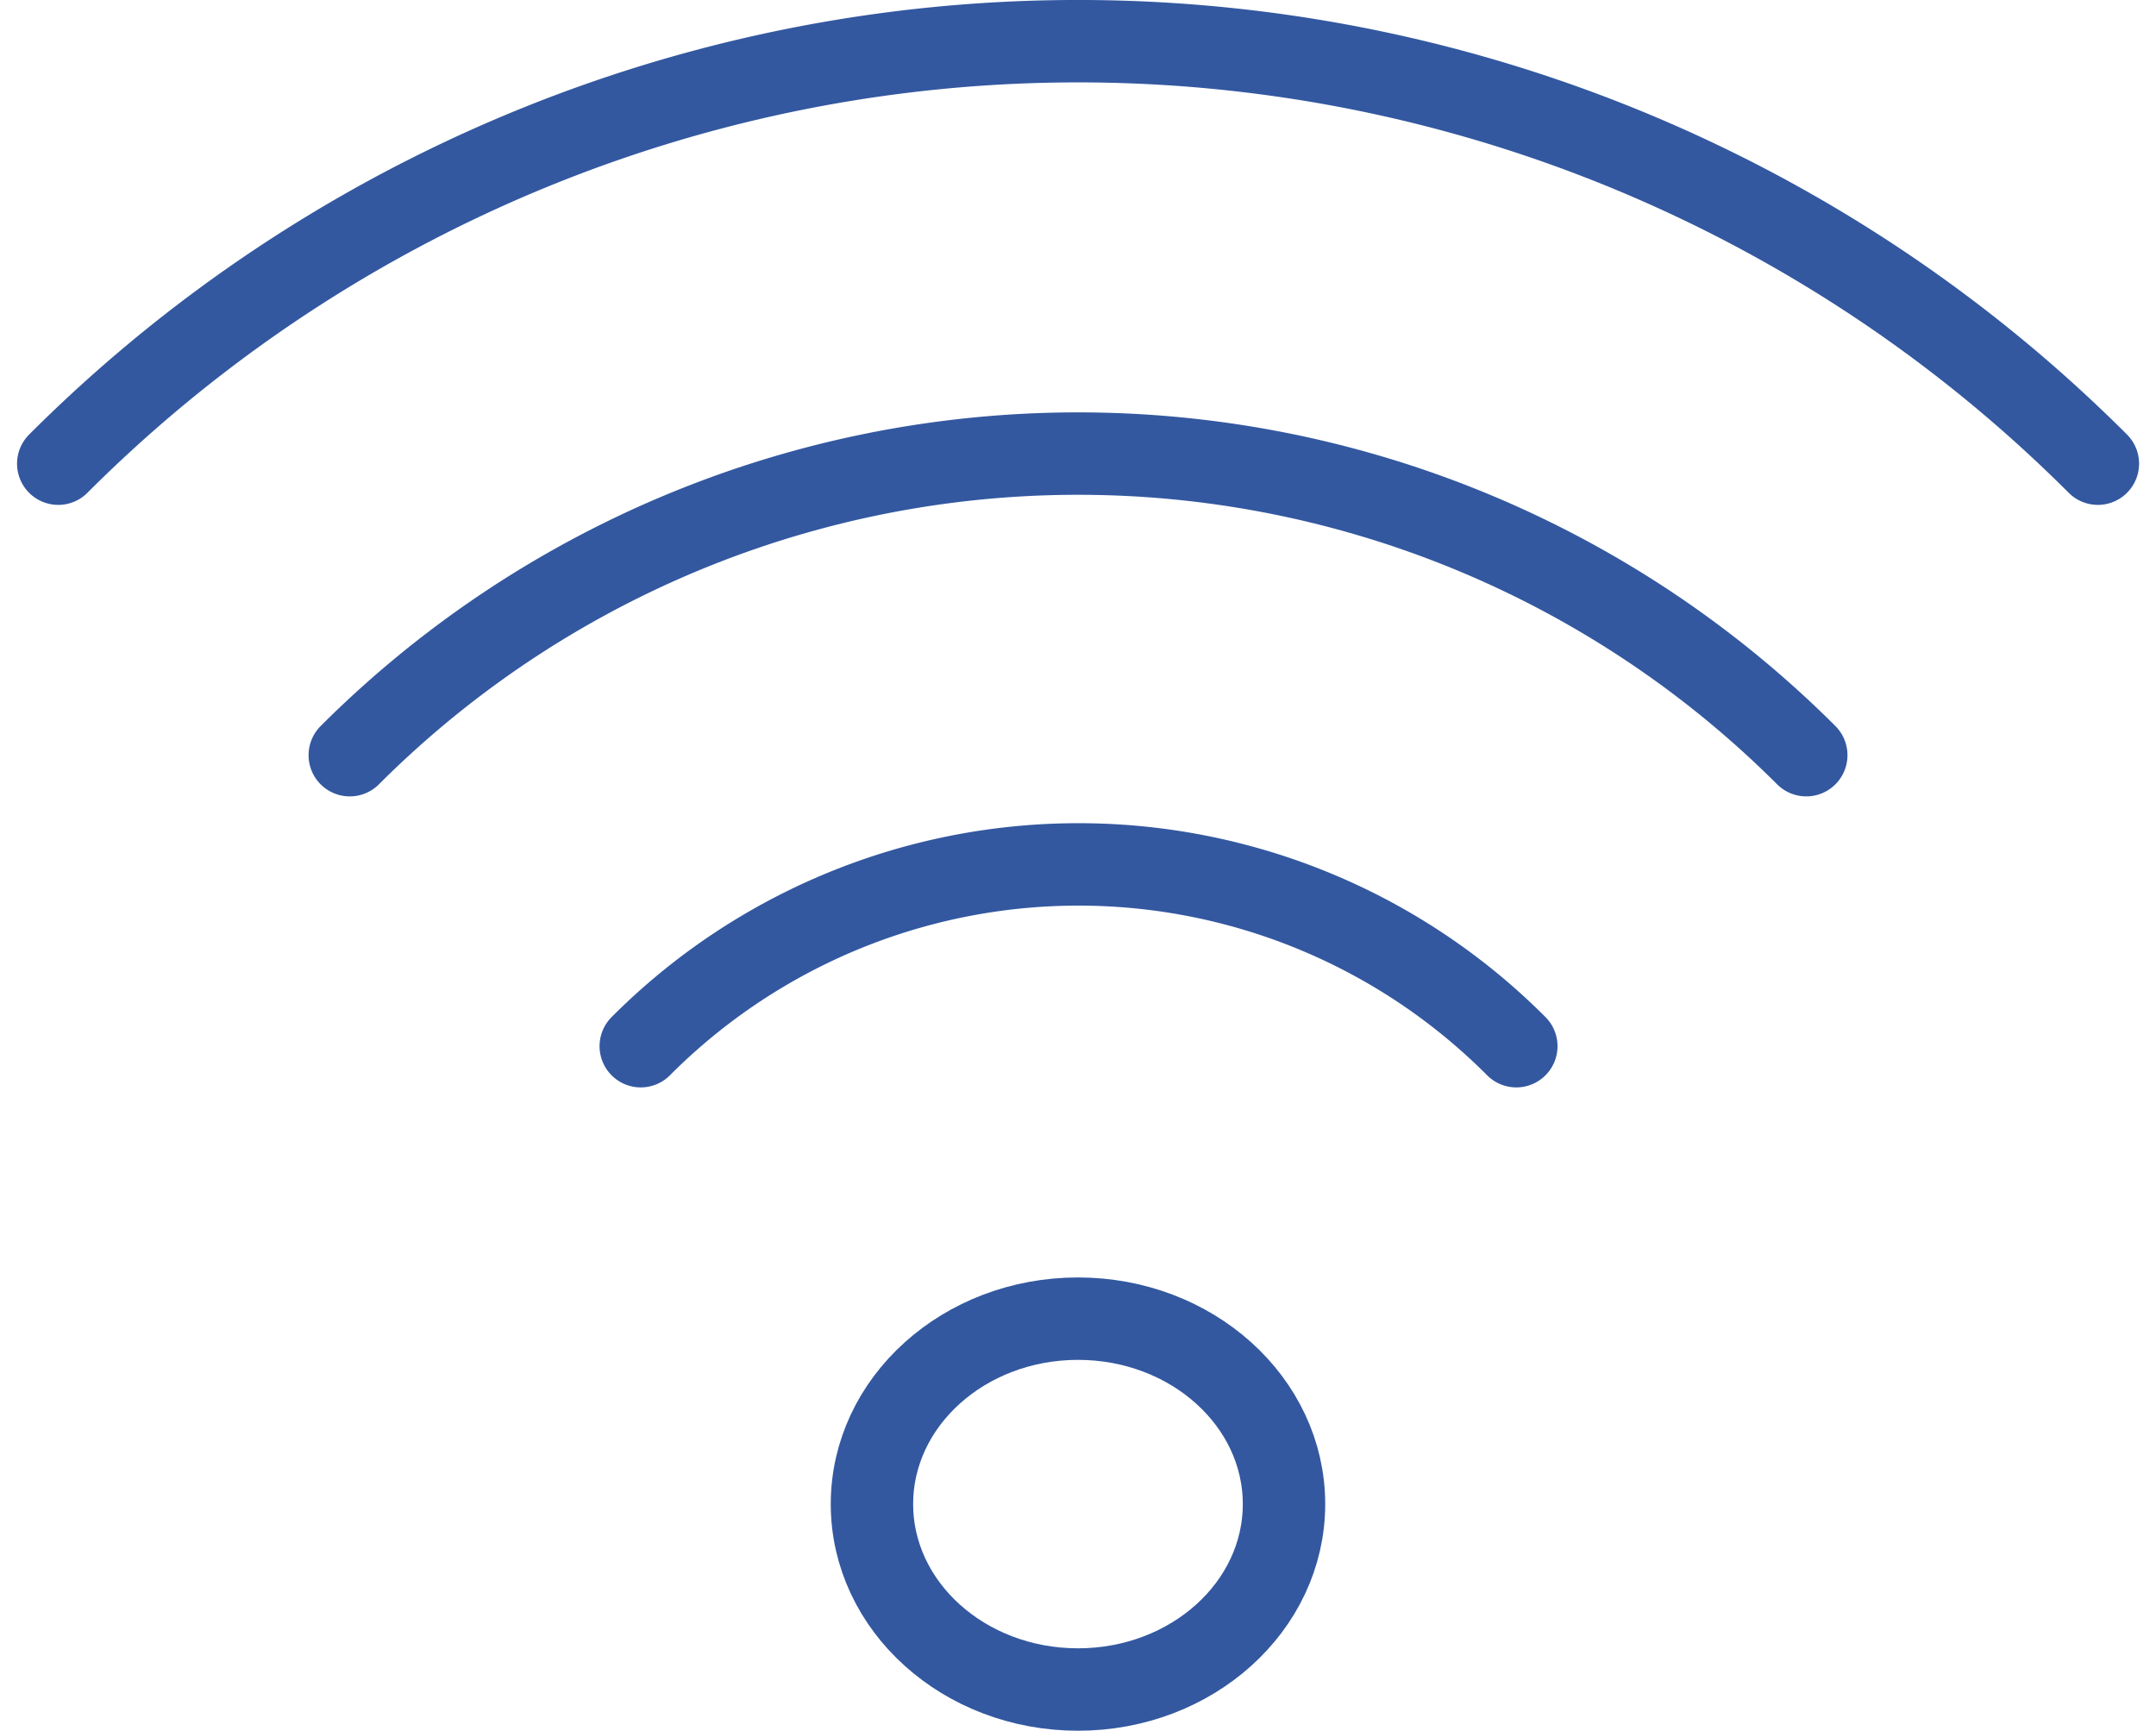 <svg xmlns="http://www.w3.org/2000/svg" width="52.325" height="42" viewBox="0 0 52.325 42"><g id="グループ_725" data-name="グループ 725" transform="translate(-467.786 -1520.998)" fill="none" stroke="#3358a0" stroke-linecap="round" stroke-linejoin="round" stroke-width="2"><ellipse id="楕円形_18" data-name="楕円形 18" cx="5" cy="4.5" rx="5" ry="4.5" transform="translate(488.948 1552.998)"/><path id="パス_5724" data-name="パス 5724" d="M15.51 28.392a15 15 0 0121.249 0" transform="translate(467.827 1517.994)"/><path id="パス_5725" data-name="パス 5725" d="M9.86 23.323a25 25 0 0135.348 0" transform="translate(466.415 1516.001)"/><path id="パス_5726" data-name="パス 5726" d="M4.2 18.25a35 35 0 0149.5 0" transform="translate(465 1514)"/></g></svg>